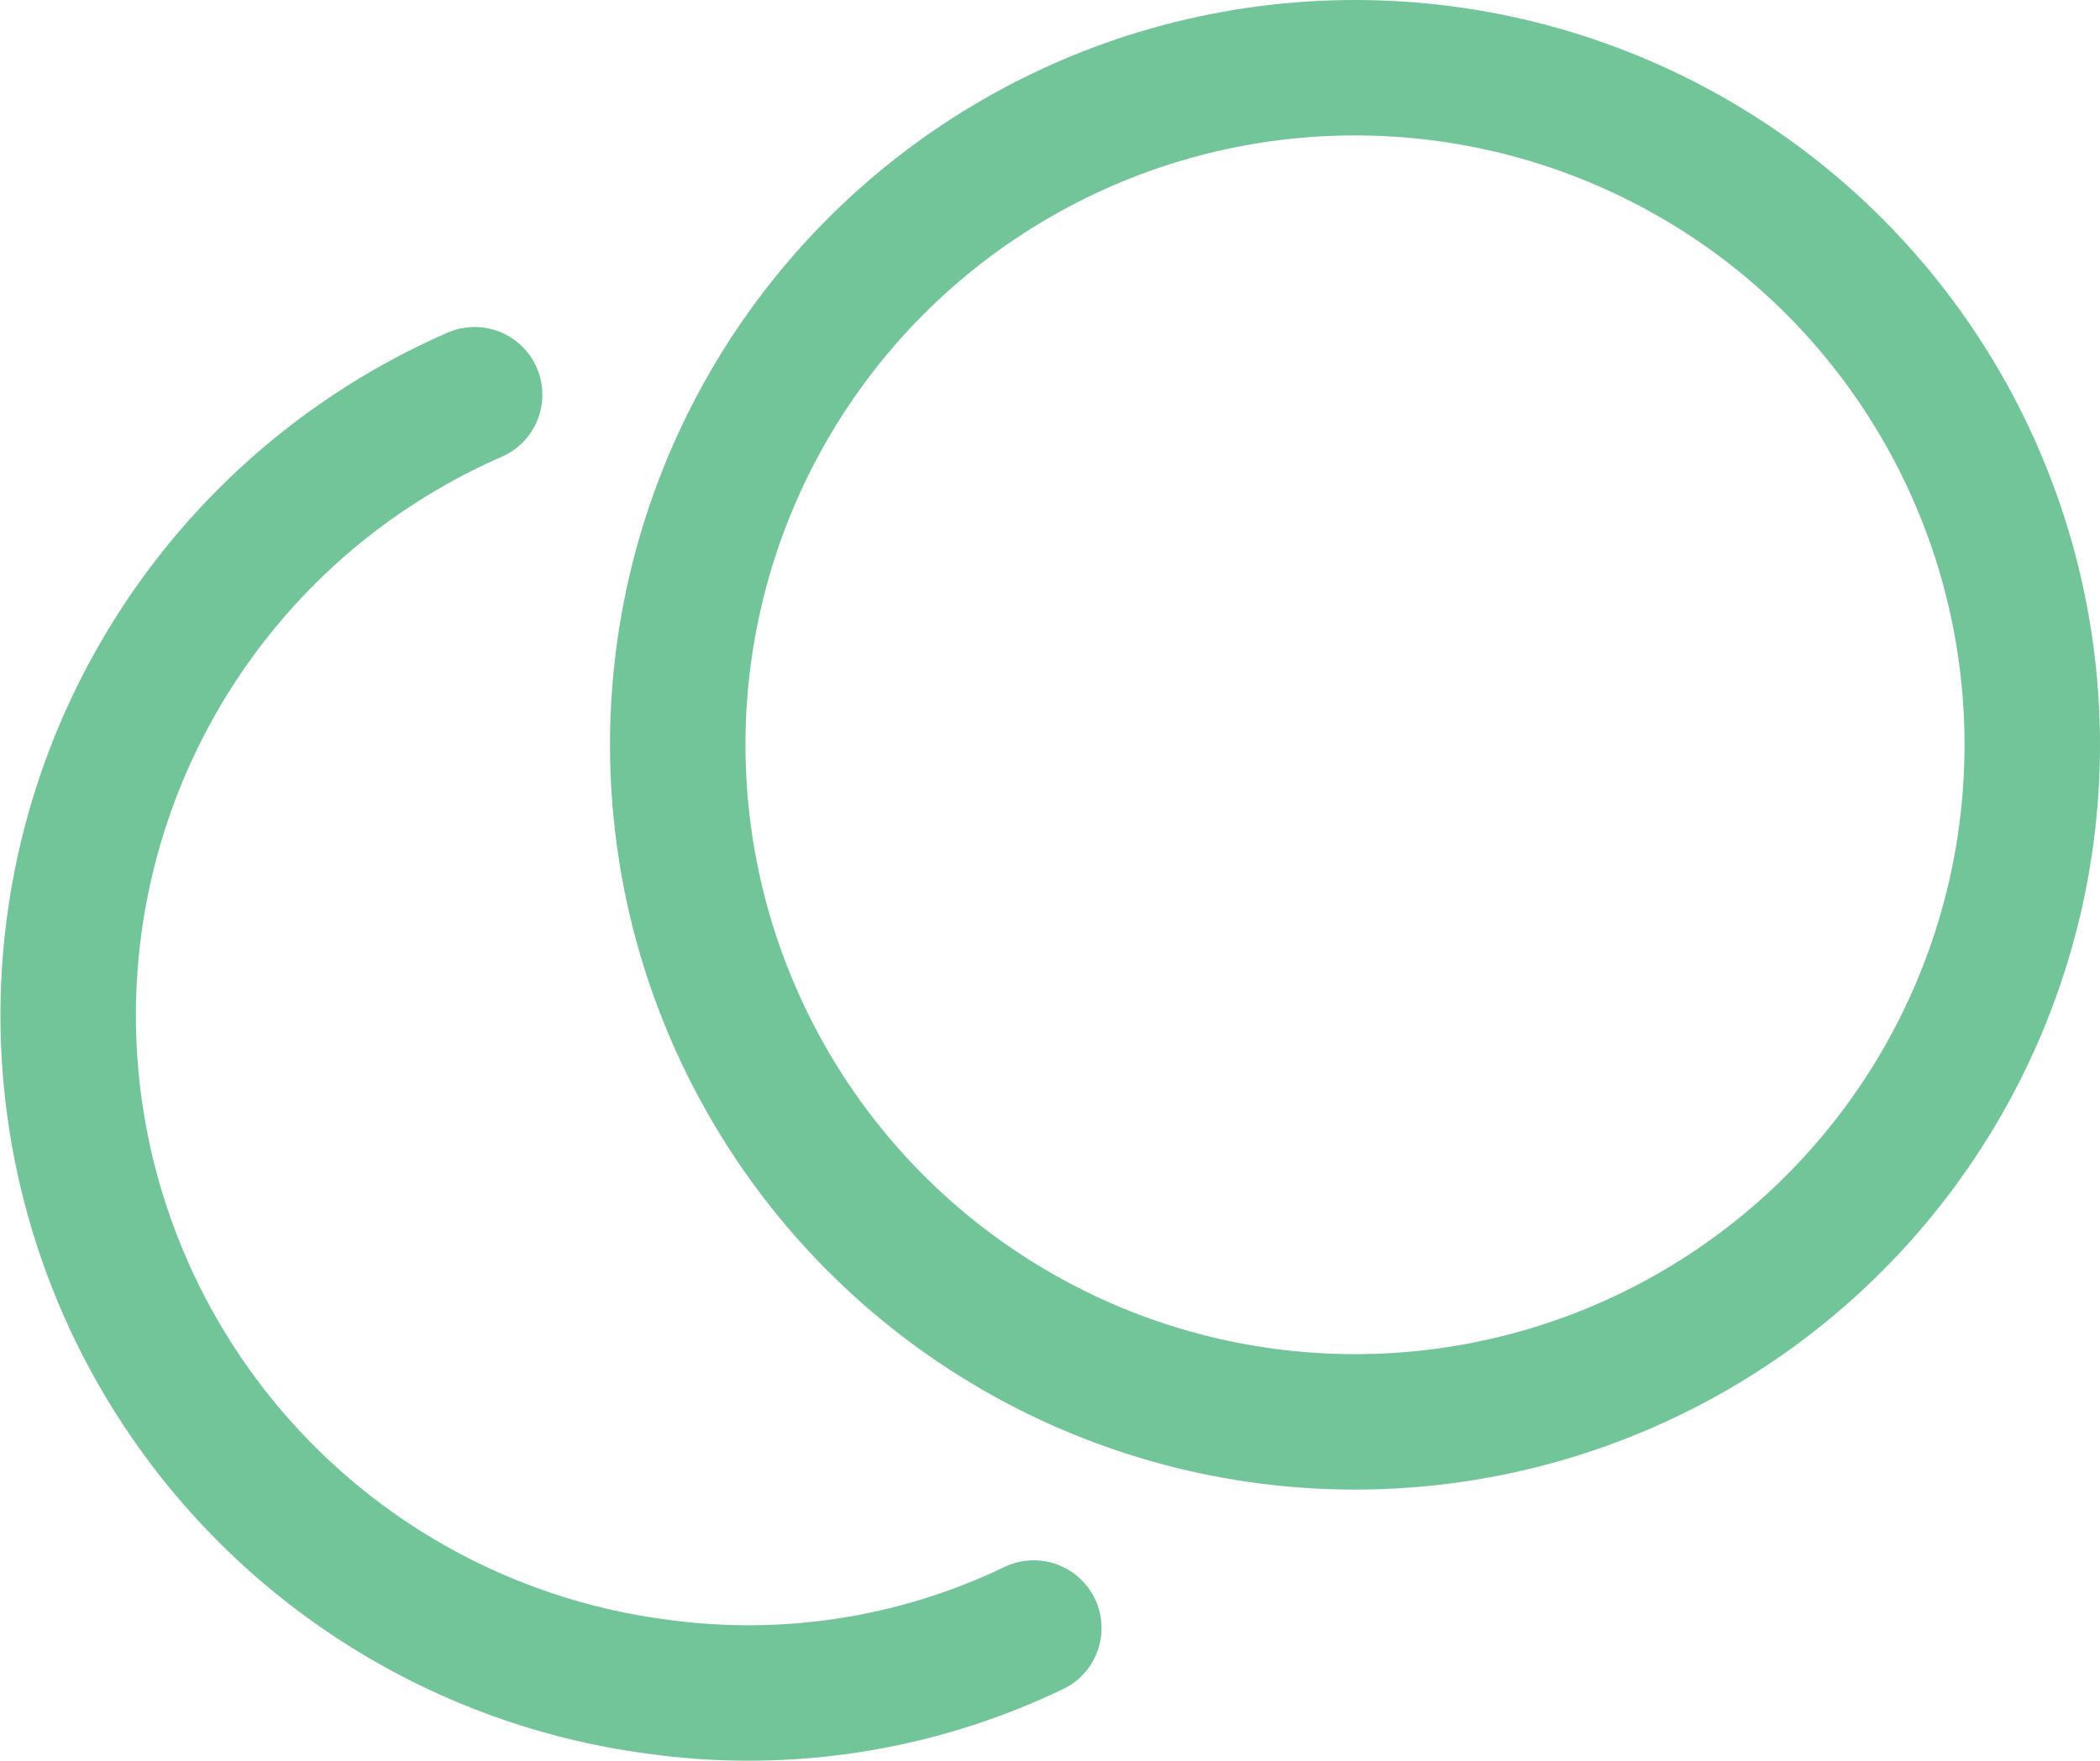 <svg xmlns="http://www.w3.org/2000/svg" width="31.007" height="26.008" viewBox="0 0 31.007 26.008"><defs><style>.a{fill:none;stroke:#71c598;stroke-linecap:round;stroke-linejoin:round;stroke-width:2px;}</style></defs><g transform="translate(-2060.993 -2161)"><circle class="a" cx="10" cy="10" r="10" transform="translate(2071 2162)"/><g transform="translate(2060.001 2164)"><path class="a" d="M16.256,21.045a9.729,9.729,0,0,1-5.548.867A10,10,0,0,1,8,2.83"/></g></g></svg>